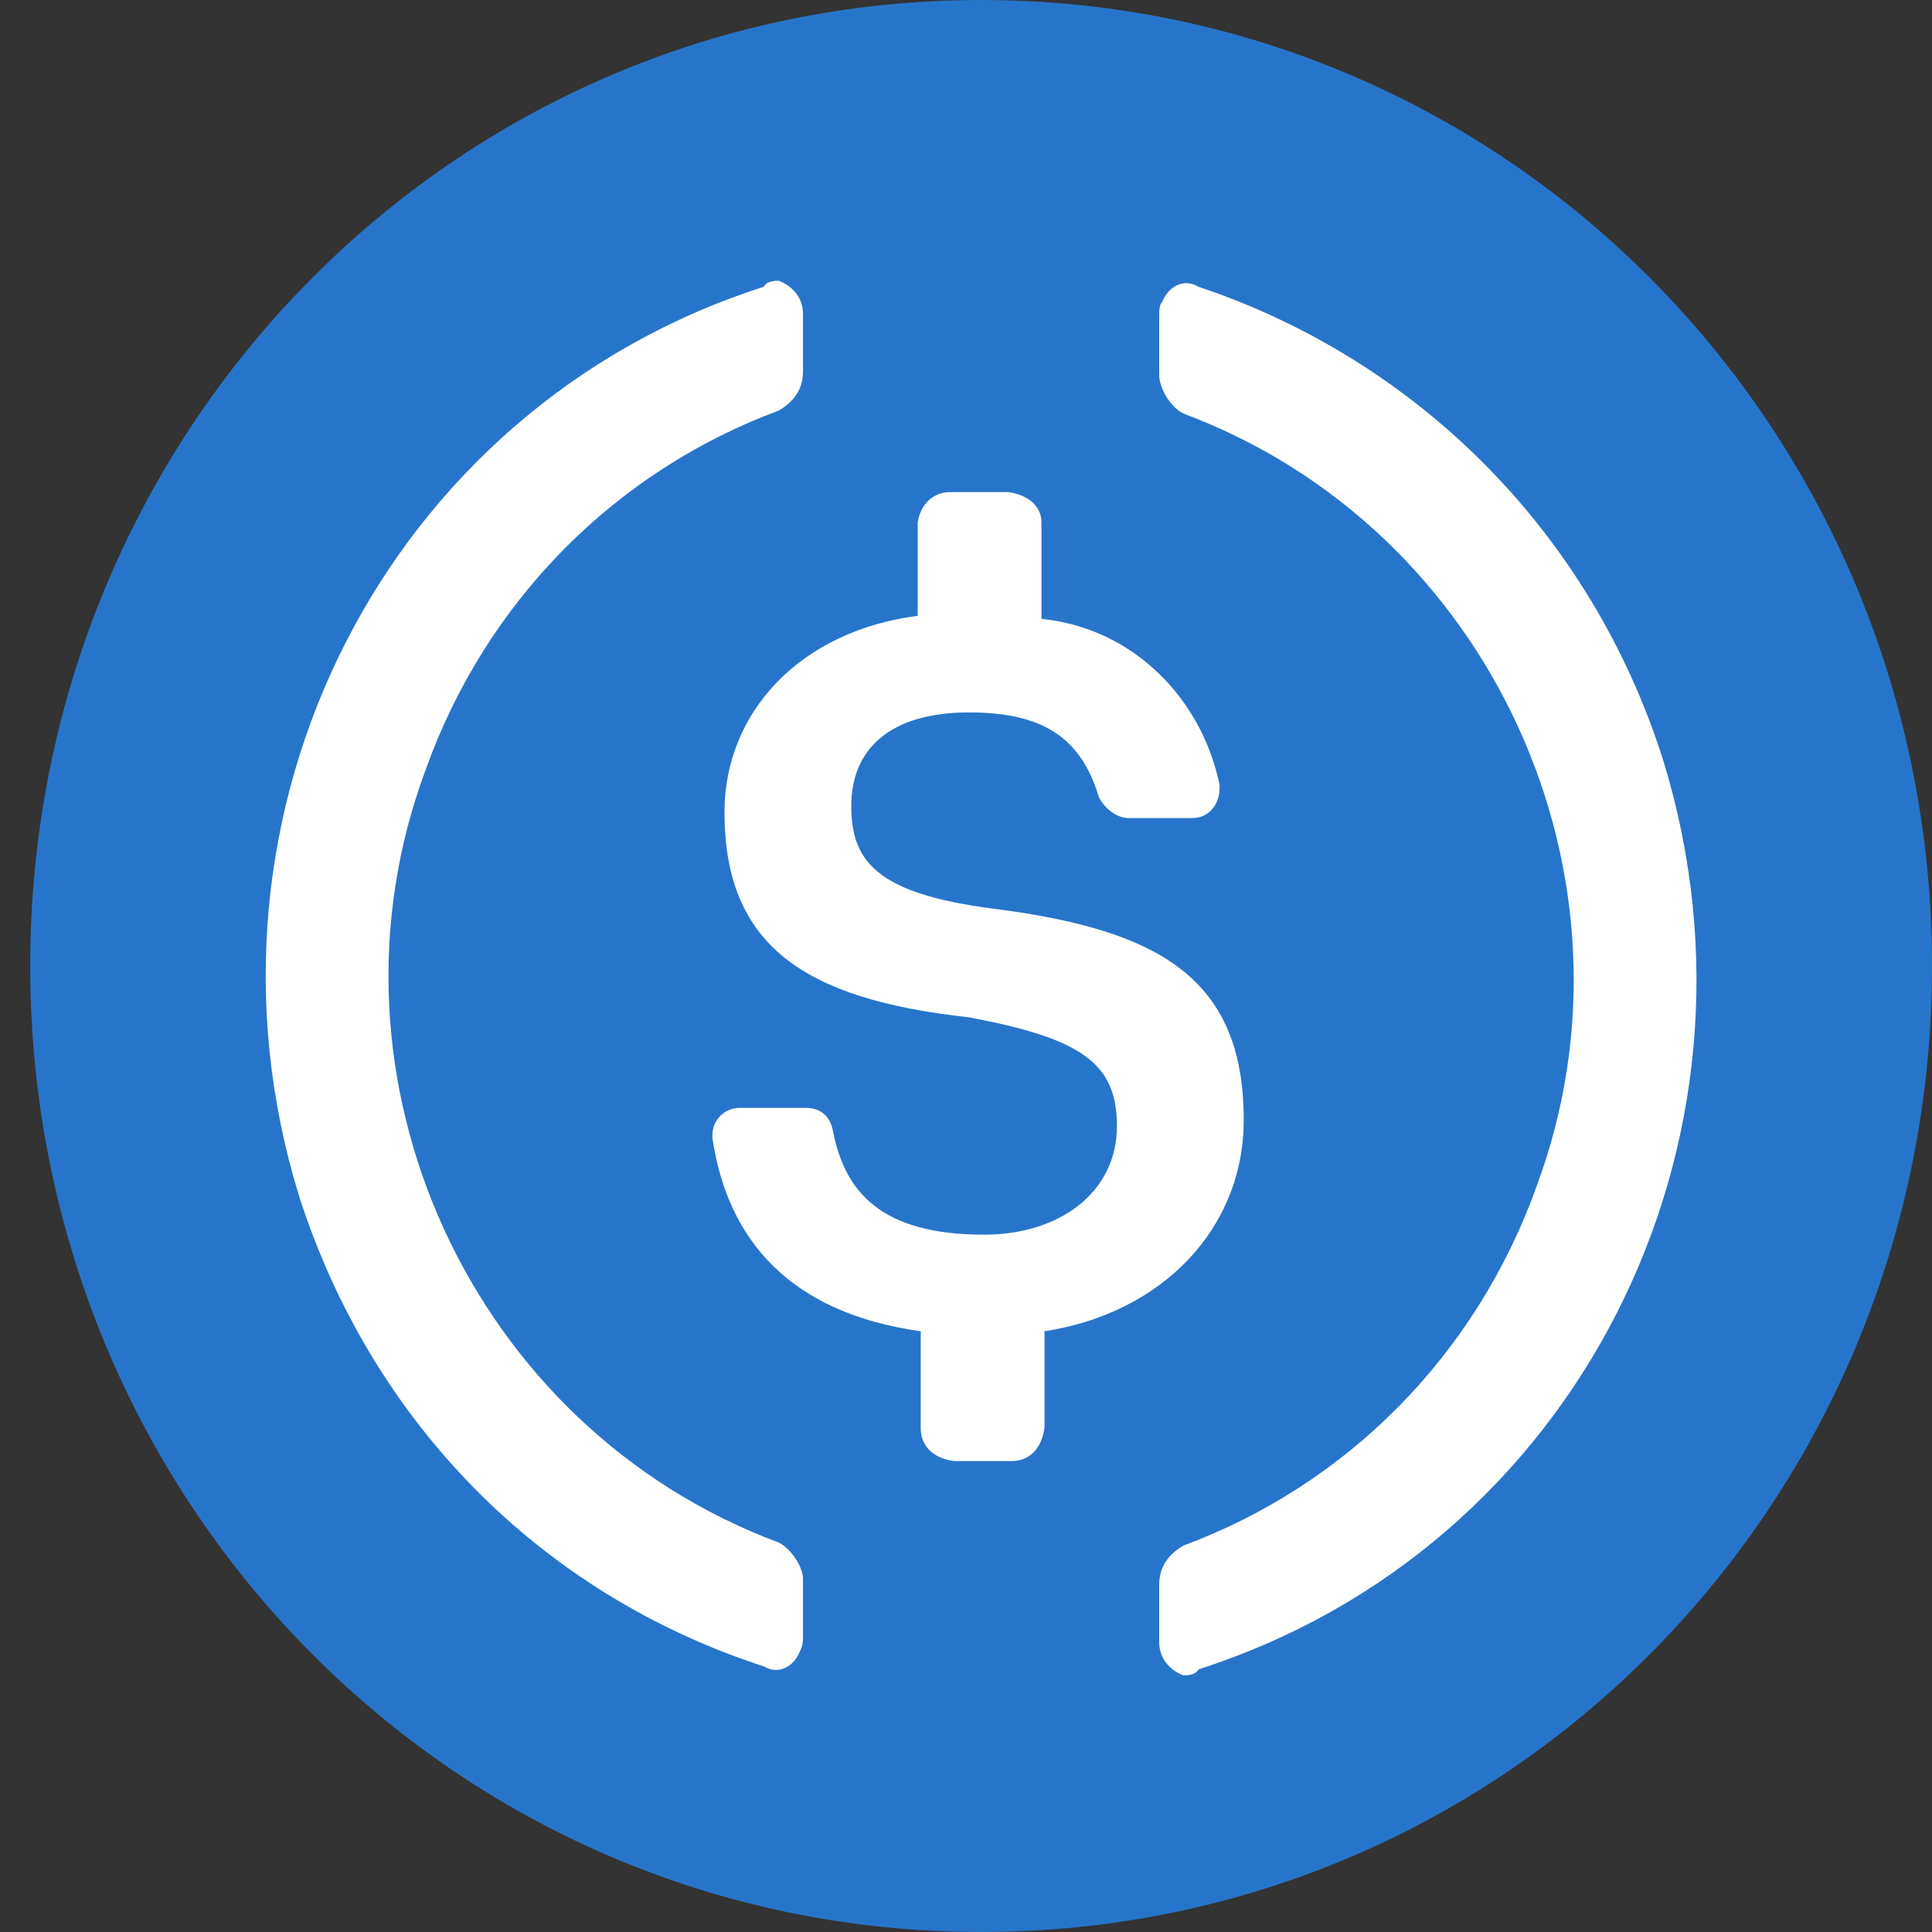<svg version="1.2" xmlns="http://www.w3.org/2000/svg" viewBox="0 0 64 64" width="64" height="64">
	<rect x="0" y="0" width="64" height="64" fill="#333333" stroke="none"/>
	<title>cryptologos</title>
	<style>
		.s0 { fill: #2775ca } 
		.s1 { fill: #ffffff } 
	</style>
	<path id="Layer" class="s0" d="m1 32c0-17.7 14-32 31.5-32 17.5 0 31.5 14.3 31.5 32 0 17.7-14 32-31.5 32-17.5 0-31.5-14.3-31.5-32z"/>
	<path id="Layer" class="s1" d="m34.6 44.1v3.2c-0.1 0.7-0.5 1.1-1.1 1.1h-1.9c-0.7-0.1-1.1-0.5-1.1-1.1v-3.2c-4.3-0.6-6.4-3-6.9-6.4v-0.1c0-0.5 0.4-0.9 0.9-0.9h2.2c0.4 0 0.8 0.2 0.9 0.8 0.4 2 1.6 3.4 5 3.4 2.5 0 4.4-1.4 4.4-3.6 0-2.1-1.2-2.9-4.9-3.6-5.5-0.6-8.1-2.4-8.1-6.8 0-3.3 2.5-6 6.4-6.5v-3.1c0.1-0.6 0.5-1 1.1-1h1.9c0.7 0.1 1.1 0.5 1.1 1v3.2c3 0.3 5.3 2.6 5.9 5.5v0.1c0 0.6-0.4 1-0.9 1h-2.1c-0.4 0-0.8-0.3-1-0.7-0.6-2-1.9-2.8-4.3-2.8-2.6 0-3.9 1.2-3.9 3.1 0 1.8 0.8 2.9 4.7 3.4 5.5 0.7 8.3 2.3 8.3 7 0 3.6-2.7 6.4-6.6 7z"/>
	<path id="Layer" class="s1" d="m26.6 52.3v1.8c0 0.3 0 0.4-0.1 0.6-0.2 0.5-0.7 0.8-1.2 0.5-7.4-2.4-13-8.1-15.4-15.6-3.9-12.7 2.9-26.1 15.4-30.1 0.1-0.2 0.4-0.2 0.5-0.2 0.5 0.2 0.8 0.6 0.8 1.1v1.9c0 0.6-0.3 1-0.8 1.3-5.4 2-9.7 6.3-11.7 11.9-3.8 10.2 1.5 21.8 11.7 25.6 0.4 0.2 0.8 0.8 0.8 1.2zm28.5-27.1c3.9 12.7-2.9 26.1-15.4 30.1-0.1 0.2-0.4 0.2-0.5 0.2-0.5-0.2-0.8-0.6-0.8-1.1v-1.9c0-0.6 0.3-1 0.8-1.3 5.4-2 9.7-6.3 11.7-11.9 3.8-10.2-1.5-21.8-11.7-25.6-0.4-0.2-0.8-0.8-0.8-1.3v-1.9c0-0.2 0-0.4 0.1-0.5 0.2-0.5 0.7-0.8 1.2-0.5 7.2 2.4 13 8.1 15.4 15.7z"/>
</svg>